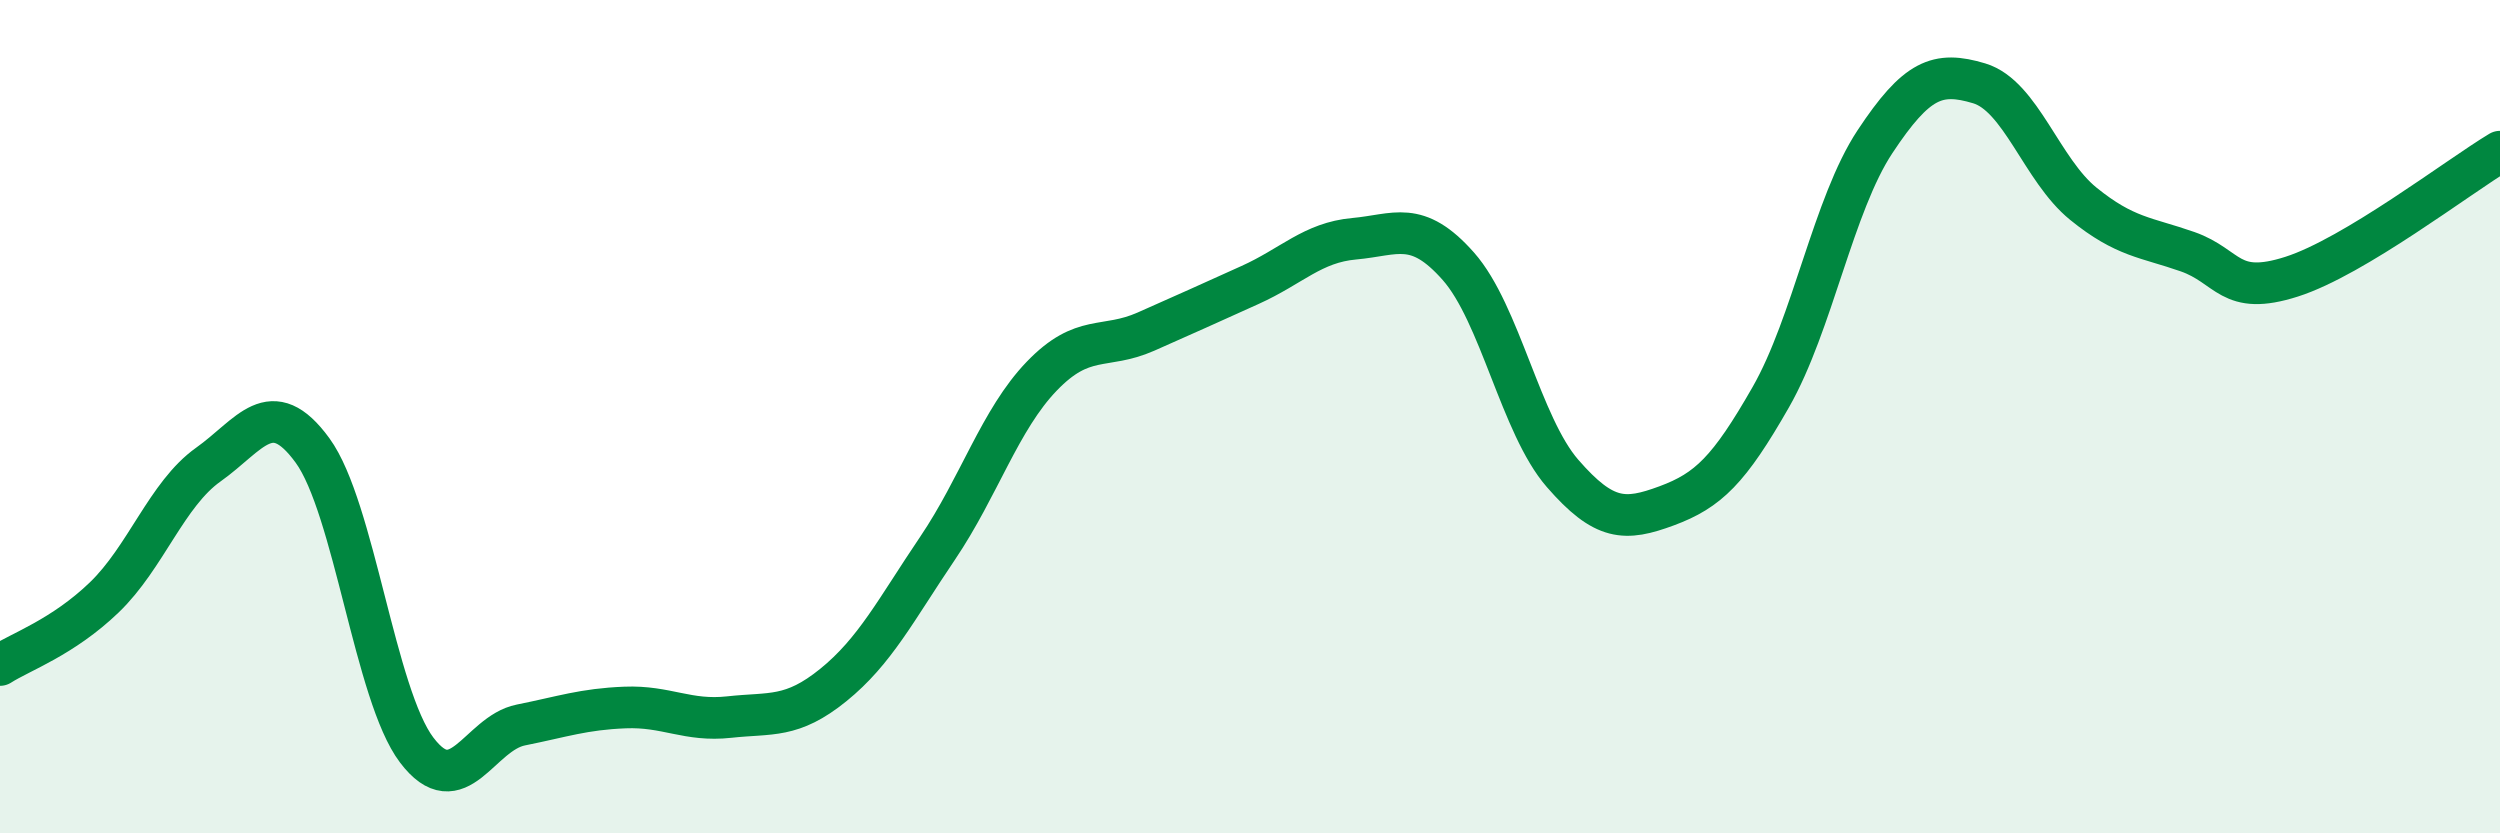 
    <svg width="60" height="20" viewBox="0 0 60 20" xmlns="http://www.w3.org/2000/svg">
      <path
        d="M 0,15.96 C 0.5,15.64 1.5,15.3 2.5,14.34 C 3.5,13.38 4,11.86 5,11.15 C 6,10.44 6.5,9.44 7.5,10.81 C 8.5,12.18 9,16.68 10,18 C 11,19.32 11.5,17.6 12.5,17.4 C 13.5,17.2 14,17.02 15,16.98 C 16,16.94 16.5,17.32 17.5,17.21 C 18.5,17.1 19,17.25 20,16.44 C 21,15.63 21.5,14.64 22.5,13.16 C 23.5,11.68 24,10.07 25,9.03 C 26,7.99 26.5,8.4 27.5,7.96 C 28.5,7.52 29,7.29 30,6.84 C 31,6.39 31.5,5.82 32.5,5.73 C 33.5,5.64 34,5.26 35,6.39 C 36,7.52 36.5,10.21 37.5,11.36 C 38.5,12.51 39,12.51 40,12.14 C 41,11.77 41.5,11.28 42.5,9.53 C 43.5,7.78 44,4.91 45,3.4 C 46,1.89 46.5,1.7 47.5,2 C 48.5,2.3 49,4.08 50,4.89 C 51,5.7 51.5,5.69 52.5,6.04 C 53.5,6.39 53.5,7.12 55,6.64 C 56.5,6.16 59,4.24 60,3.64L60 20L0 20Z"
        fill="#008740"
        opacity="0.1"
        stroke-linecap="round"
        stroke-linejoin="round"
      />
      <path
        d="M 0,15.96 C 0.5,15.64 1.5,15.3 2.5,14.34 C 3.5,13.38 4,11.86 5,11.15 C 6,10.44 6.5,9.44 7.5,10.81 C 8.5,12.18 9,16.68 10,18 C 11,19.32 11.5,17.6 12.5,17.4 C 13.5,17.2 14,17.02 15,16.98 C 16,16.94 16.5,17.32 17.5,17.21 C 18.5,17.1 19,17.25 20,16.44 C 21,15.63 21.5,14.64 22.5,13.16 C 23.5,11.68 24,10.07 25,9.03 C 26,7.99 26.5,8.4 27.5,7.96 C 28.5,7.52 29,7.29 30,6.84 C 31,6.39 31.5,5.82 32.5,5.73 C 33.5,5.64 34,5.26 35,6.39 C 36,7.52 36.5,10.21 37.5,11.36 C 38.5,12.51 39,12.51 40,12.14 C 41,11.77 41.5,11.28 42.5,9.53 C 43.5,7.78 44,4.91 45,3.4 C 46,1.89 46.5,1.7 47.5,2 C 48.5,2.3 49,4.08 50,4.89 C 51,5.7 51.5,5.69 52.5,6.04 C 53.5,6.39 53.5,7.12 55,6.64 C 56.5,6.16 59,4.24 60,3.64"
        stroke="#008740"
        stroke-width="1"
        fill="none"
        stroke-linecap="round"
        stroke-linejoin="round"
      />
    </svg>
  